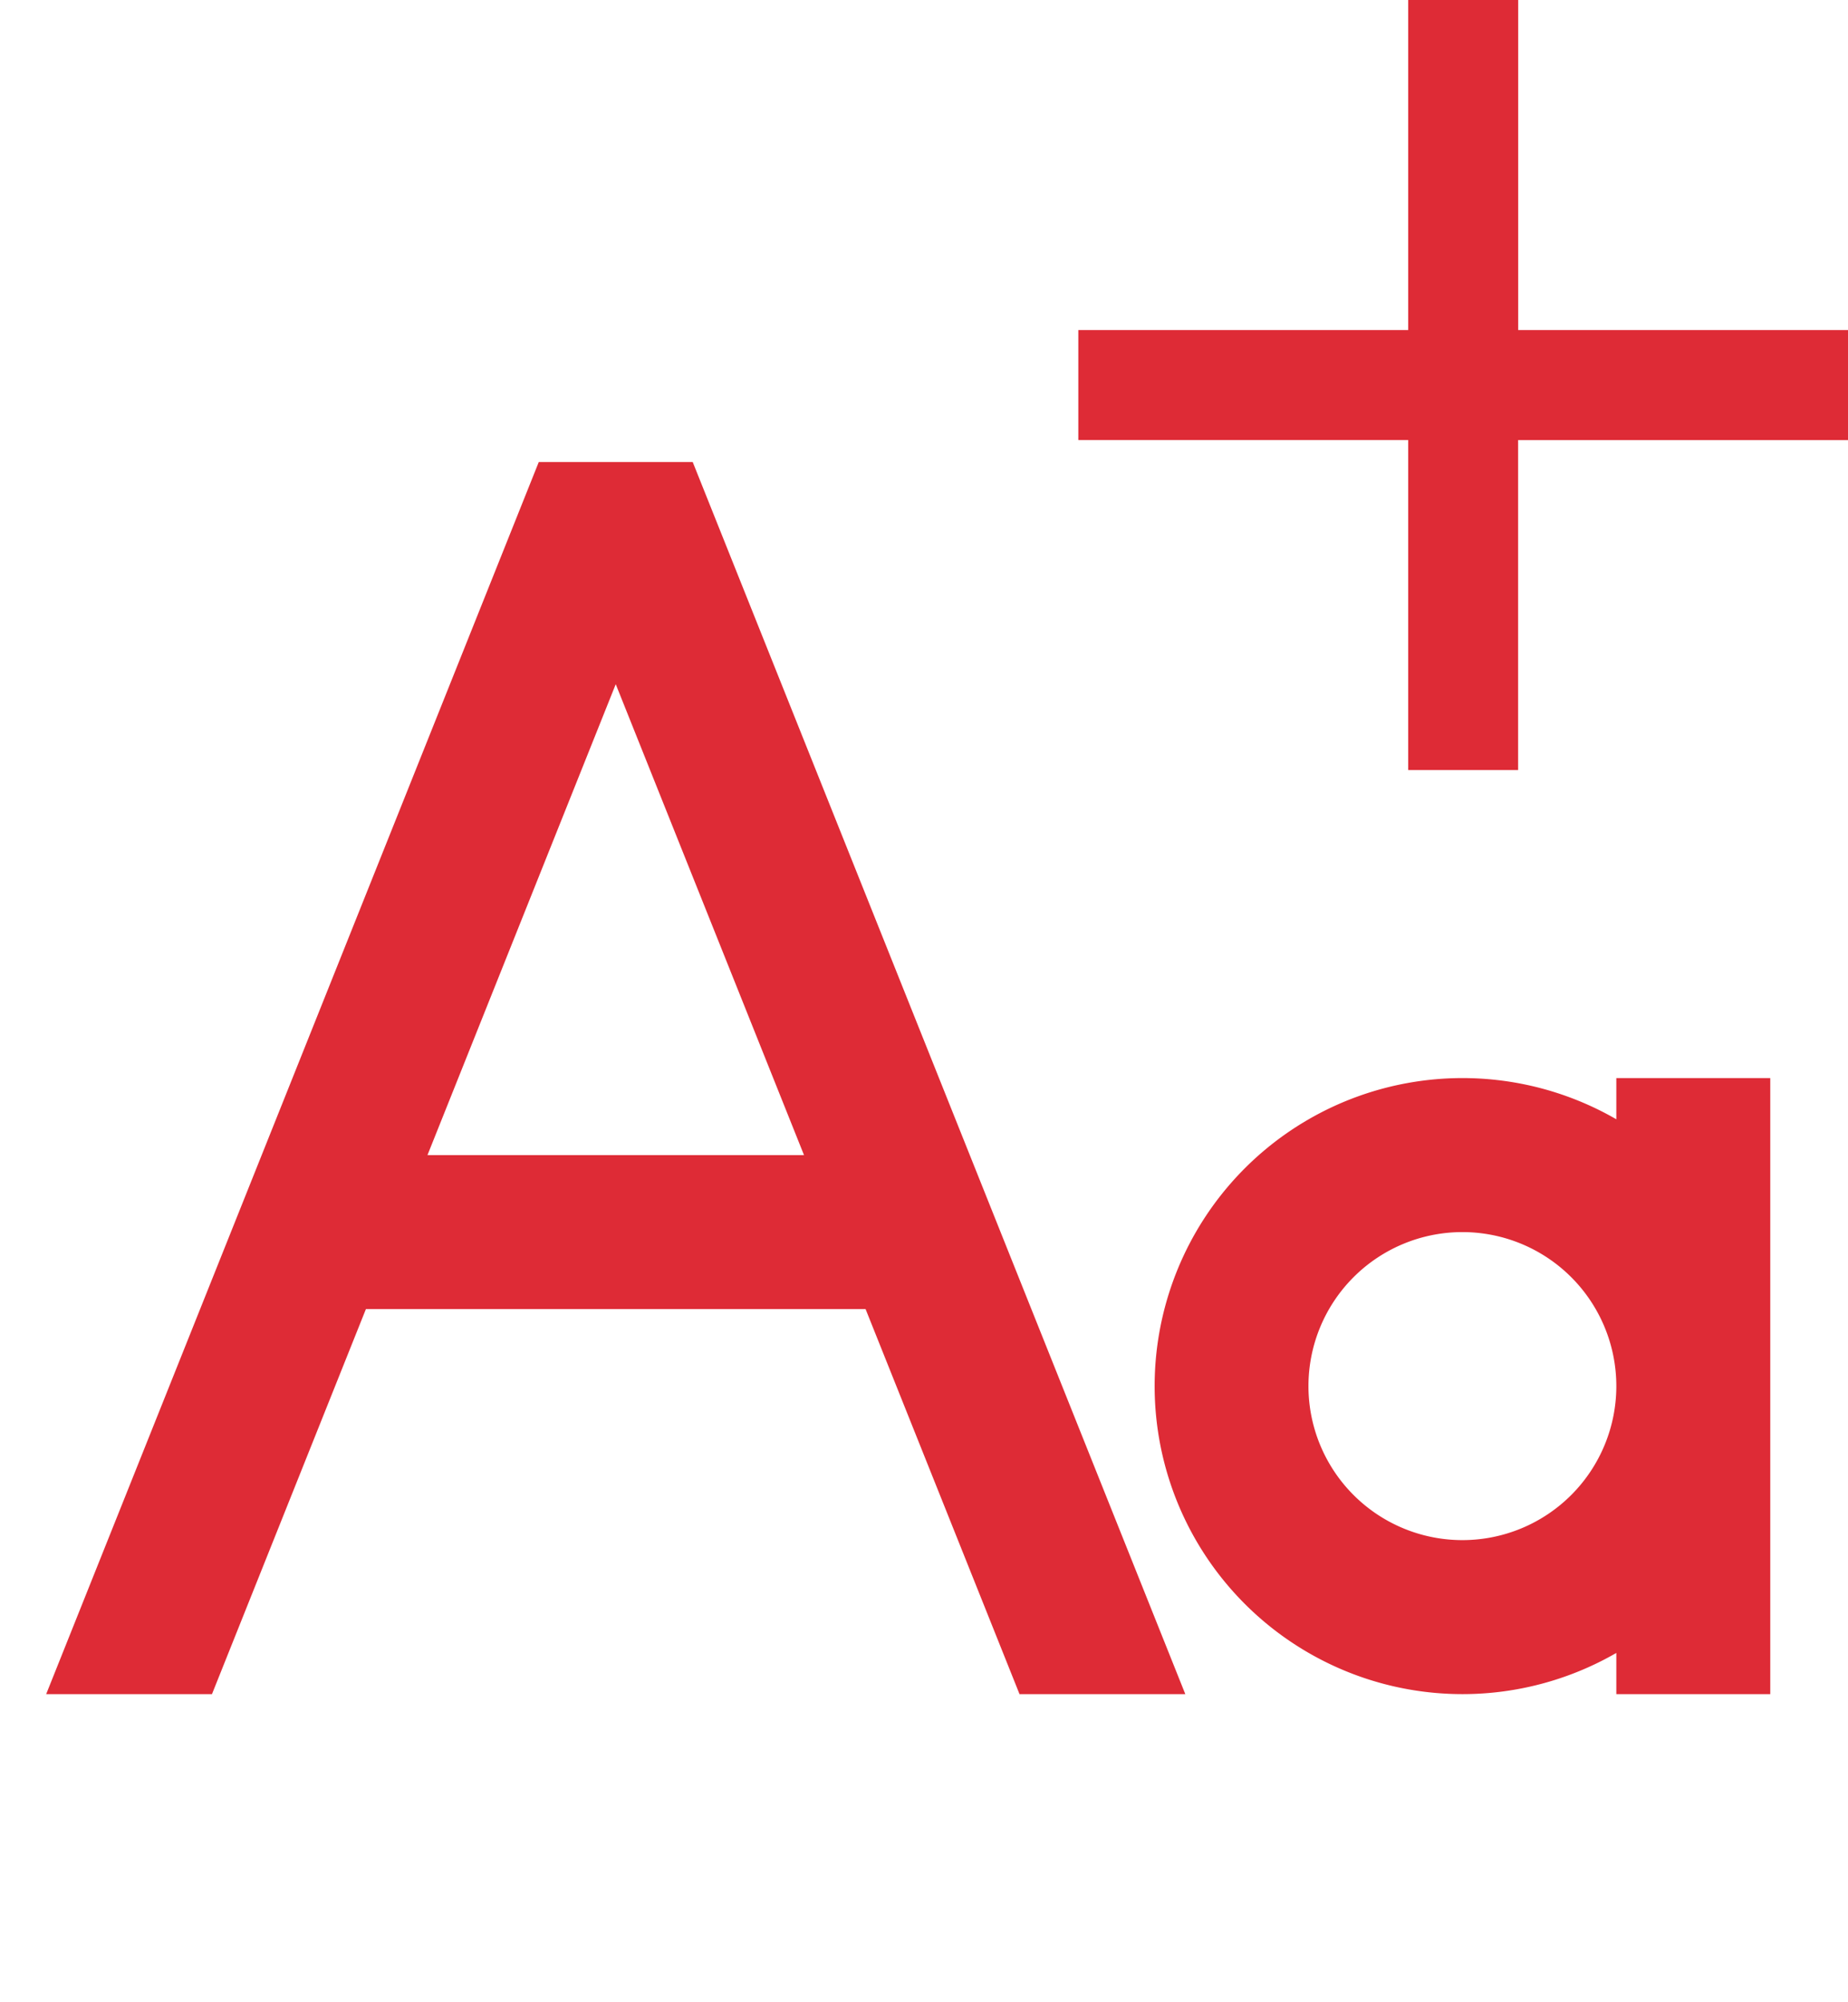 <svg id="lanuage_" data-name="lanuage+" xmlns="http://www.w3.org/2000/svg" width="24.01" height="26" viewBox="0 0 24.01 26">
  <g id="Group_3796" data-name="Group 3796" transform="translate(0 2)">
    <path id="Path_447" data-name="Path 447" d="M0,0H24V24H0Z" fill="none"/>
    <path id="Path_448" data-name="Path 448" d="M11.246,15H4.754l-2,5H.6L7,4H9l6.4,16H13.246l-2-5Zm-.8-2L8,6.885,5.554,13ZM21,12.535V12h2v8H21v-.535a4,4,0,1,1,0-6.93ZM19,18a2,2,0,1,0-2-2A2,2,0,0,0,19,18Z" fill="#de2b36"/>
  </g>
  <path id="Path_450" data-name="Path 450" d="M9.286,9.286V5h1.429V9.286H15v1.429H10.714V15H9.286V10.714H5V9.286Z" transform="translate(9.01 -5)" fill="#de2b36"/>
</svg>

